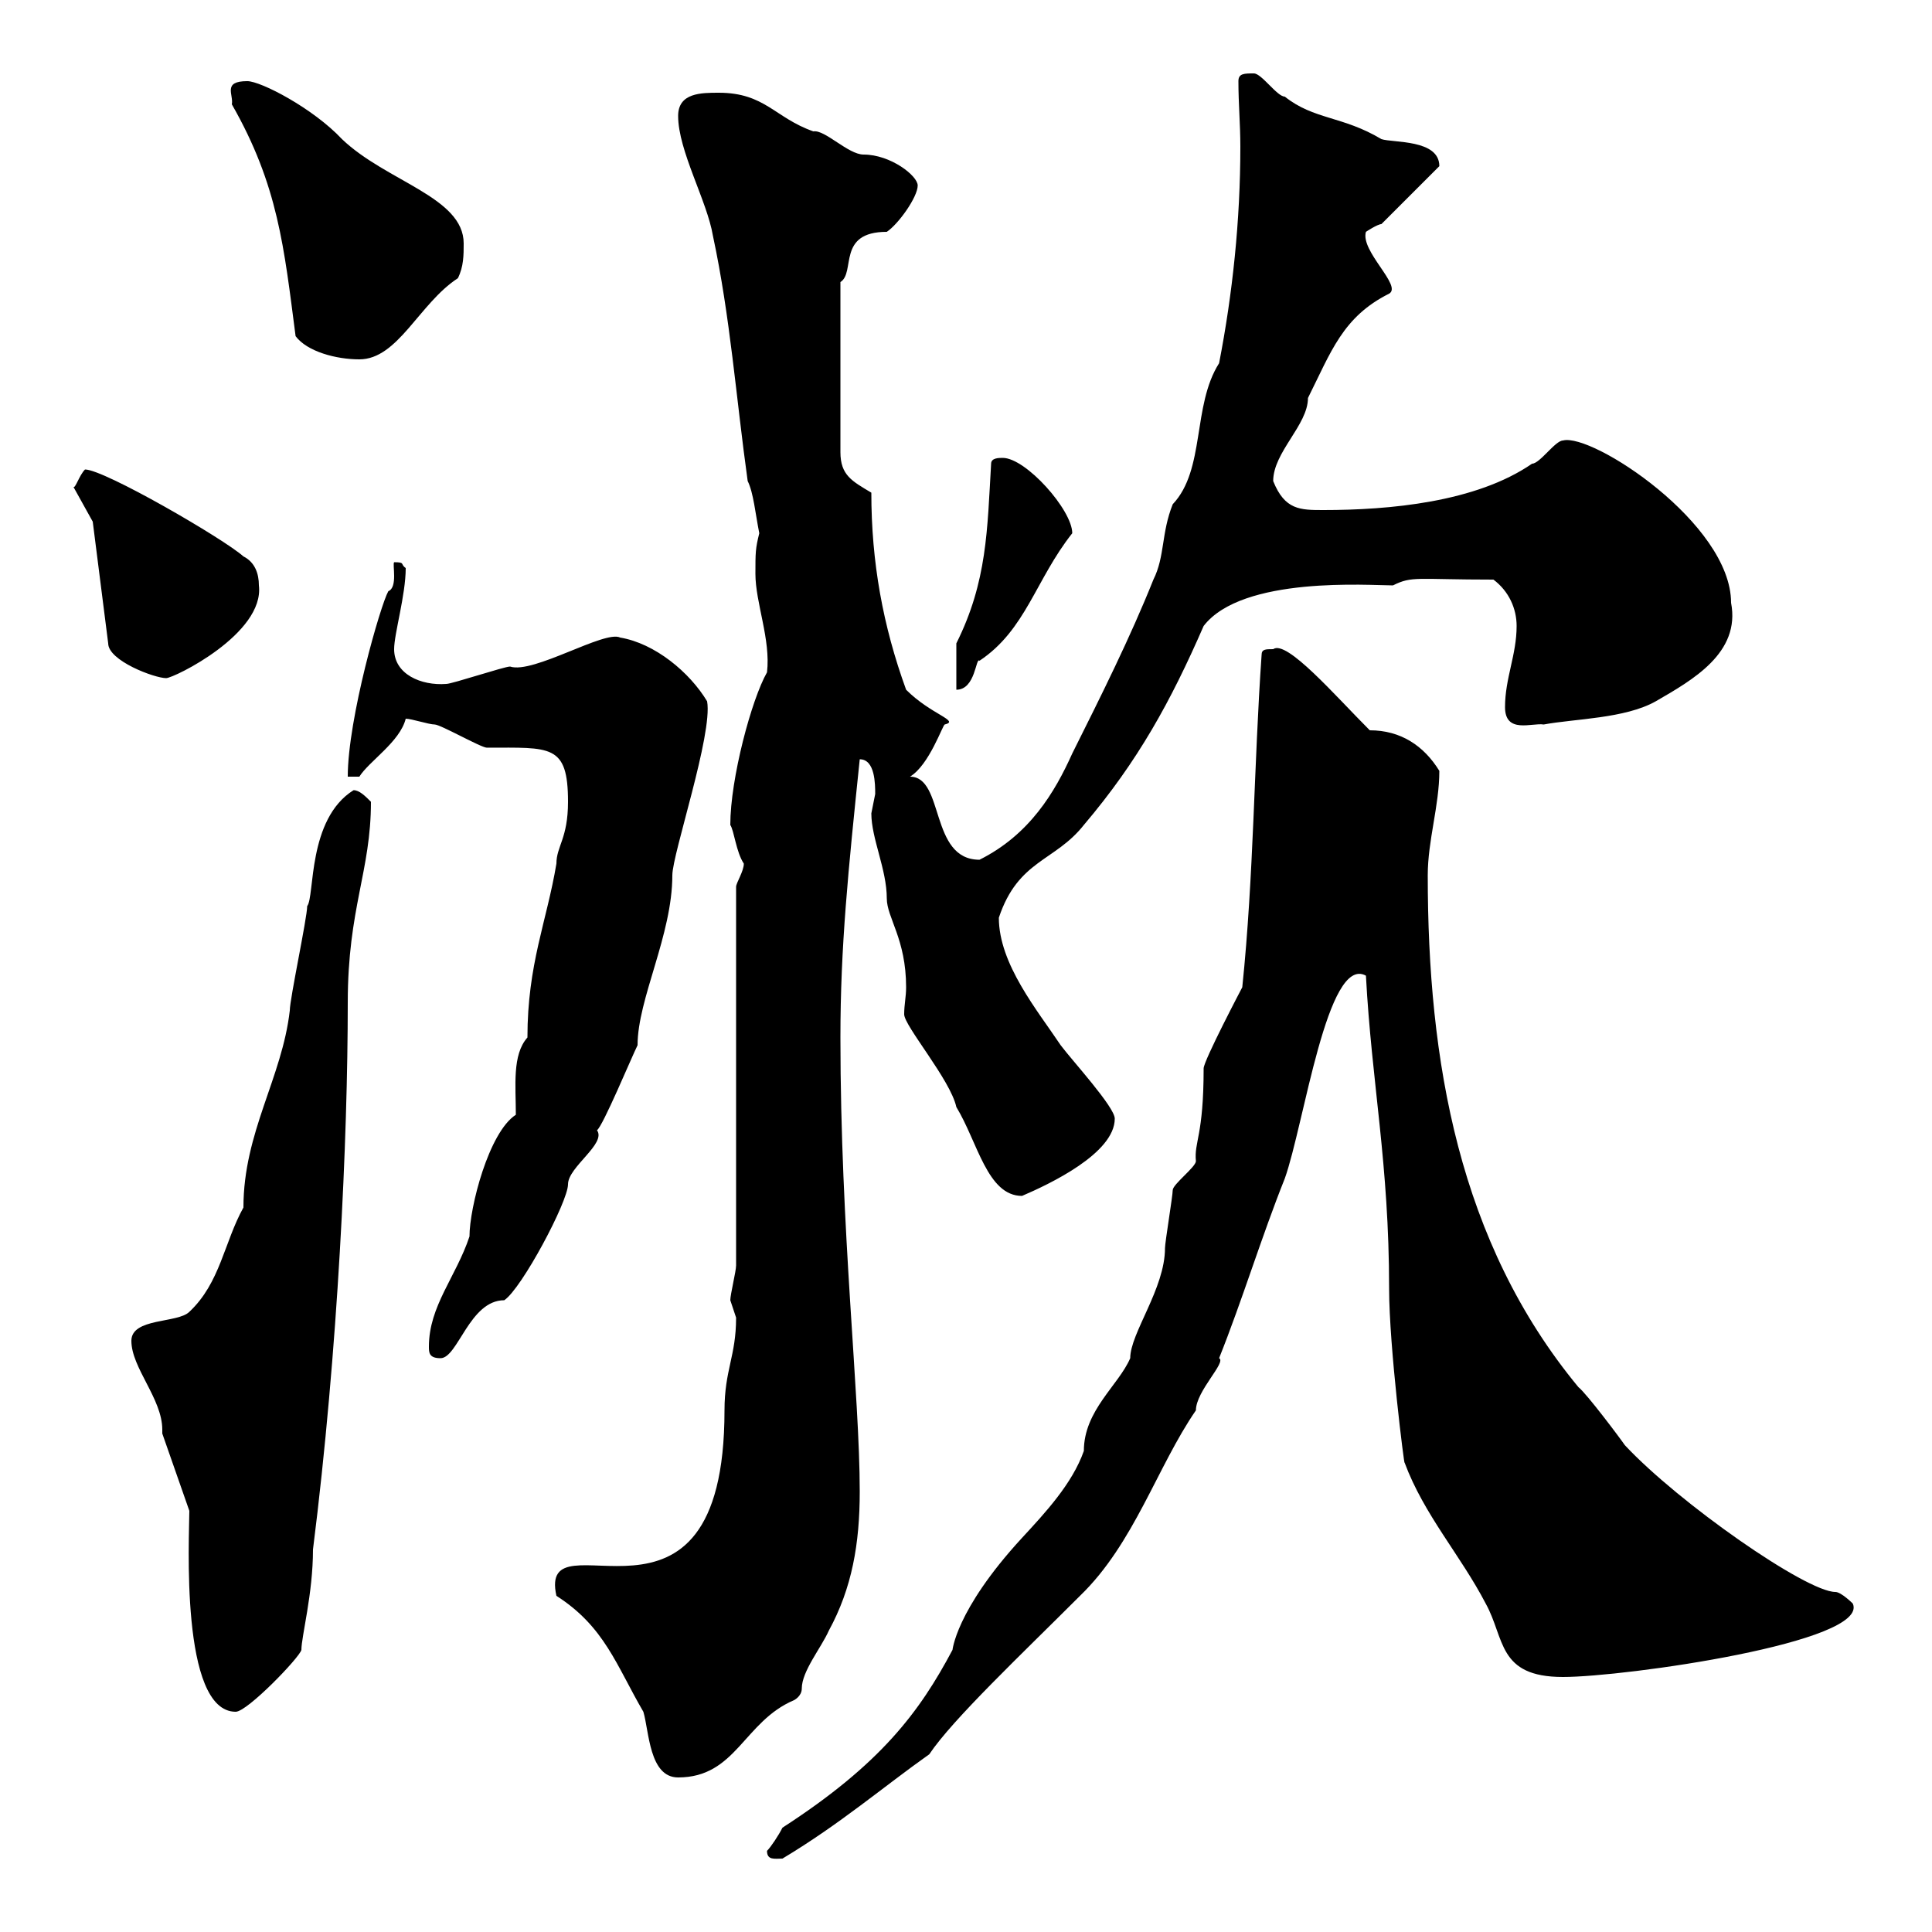 <svg xmlns="http://www.w3.org/2000/svg" xmlns:xlink="http://www.w3.org/1999/xlink" width="300" height="300"><path d="M119.10 287.40C119.10 288.90 120.30 288.60 121.50 288.60C130.50 283.20 137.10 277.50 144.30 272.40C147.90 267 158.70 256.80 167.70 247.80C176.10 239.70 179.70 227.70 185.70 219C185.70 216 190.50 211.50 189.30 210.90C192.90 201.90 195.90 192 199.50 183C202.50 174.60 206.10 148.20 212.10 151.50C213 168.30 215.70 180.60 215.70 200.10C215.70 209.10 218.10 228 218.10 227.10C221.10 235.20 226.80 241.50 230.70 249C233.70 254.40 232.50 260.40 242.70 260.40C252.30 260.40 290.40 255 287.70 249C287.70 249 285.90 247.20 285 247.20C280.50 247.20 260.70 233.40 252.30 224.40C251.70 223.50 246.30 216.30 245.10 215.40C226.50 192.90 221.70 164.70 221.70 135.90C221.70 130.50 223.50 125.10 223.50 119.70C221.10 115.80 217.50 113.40 212.70 113.40C207.30 108 199.80 99.30 197.70 100.80C196.50 100.80 195.90 100.80 195.90 101.70C194.70 118.80 194.70 135.90 192.90 153.30C192.90 153.30 186.90 164.70 186.90 165.90C186.90 176.40 185.40 177.30 185.70 180.30C185.70 181.20 182.10 183.90 182.10 184.80C182.10 185.70 180.90 192.90 180.90 193.80C180.90 200.10 175.50 207 175.50 210.90C173.70 215.10 168.30 219 168.30 225.30C166.50 230.40 162.30 234.90 158.70 238.80C148.20 250.20 147.90 256.50 147.90 256.20C142.80 265.80 136.80 273.90 121.50 283.80C120.90 285 119.70 286.80 119.10 287.40ZM86.40 247.80C93.90 252.60 95.70 258.60 99.90 265.80C100.80 268.80 100.80 276 105.30 276C114.30 276 115.50 267.30 123.30 264C123.30 264 124.50 263.40 124.50 262.20C124.50 259.50 127.50 255.90 128.70 253.20C132.30 246.60 133.50 239.70 133.50 231.60C133.50 216.60 130.50 191.10 130.50 161.10C130.50 147 131.70 135.30 133.50 117.90C135.90 117.90 135.90 121.80 135.90 123.30C135.90 123.30 135.30 126.30 135.30 126.30C135.30 130.20 137.70 135 137.70 139.50C137.70 142.50 140.70 145.80 140.70 153.30C140.70 154.80 140.40 156 140.40 157.50C140.40 159.30 147.60 167.70 148.50 171.90C151.80 177.30 153.30 185.70 158.70 185.70C162.90 183.90 173.10 179.10 173.10 173.70C173.10 171.90 166.50 164.70 164.70 162.30C161.10 156.90 155.10 149.70 155.10 142.50C158.10 133.50 163.80 133.80 168.30 128.10C176.70 118.20 181.80 108.90 186.90 97.20C192.90 89.40 212.70 90.90 216.30 90.90C219.30 89.40 219.90 90 231.90 90C234.30 91.80 235.50 94.50 235.50 97.20C235.50 101.70 233.70 105.30 233.70 109.80C233.70 114 237.90 112.20 239.70 112.50C244.50 111.60 252.30 111.60 257.10 108.90C262.80 105.60 270.30 101.40 268.80 93.60C268.80 81.30 247.20 67.20 242.70 68.40C241.50 68.40 239.10 72 237.90 72C229.20 78 215.70 79.20 205.50 79.20C201.90 79.20 199.50 79.20 197.70 74.70C197.70 70.20 203.10 66 203.10 61.80C206.70 54.60 208.50 49.20 215.70 45.60C217.80 44.40 211.20 39 212.10 36C212.10 36 213.90 34.80 214.50 34.80L223.50 25.80C223.50 21.60 216.30 22.20 214.50 21.60C208.50 18 204 18.60 199.50 15C198.30 15 195.90 11.40 194.70 11.40C193.20 11.40 192.30 11.40 192.30 12.60C192.30 16.20 192.60 19.20 192.60 22.80C192.60 34.20 191.40 45.60 189.30 56.40C185.10 63 187.20 72.90 182.10 78.30C180.30 82.80 180.90 86.40 179.10 90C175.50 99 171 108 166.50 117C163.80 123 159.90 129.60 152.10 133.50C144.30 133.50 146.70 120.60 141.30 120.60C144.30 118.80 146.40 112.50 146.70 112.50C149.10 111.90 144.60 111 140.70 107.10C137.10 97.20 135.30 87.30 135.30 76.50C132.30 74.70 130.50 73.80 130.50 70.20L130.50 43.80C132.90 42.30 129.90 36 137.70 36C139.50 34.80 142.50 30.60 142.50 28.80C142.50 27.30 138.30 24 134.10 24C131.70 24 128.10 20.10 126.30 20.40C120.30 18.30 118.80 14.40 111.60 14.40C108.90 14.40 105.30 14.40 105.30 18C105.30 23.40 109.80 31.20 110.70 36.60C113.40 49.20 114.30 61.80 116.10 74.70C117 76.50 117.30 79.80 117.90 82.80C117.30 85.20 117.30 85.80 117.30 89.10C117.30 93.60 119.70 99.30 119.10 104.40C116.70 108.60 113.40 120.90 113.40 128.10C114 129 114.30 132.30 115.50 134.10C115.50 135.30 114.30 137.10 114.30 137.70L114.30 196.50C114.30 197.40 113.40 201 113.40 201.90C113.40 201.90 114.30 204.60 114.30 204.60C114.30 210.60 112.50 212.70 112.50 219C112.50 258.30 83.40 234.30 86.40 247.80ZM29.40 234.60C29.40 238.50 27.90 265.80 36.60 265.80C38.40 265.80 46.50 257.40 46.80 256.20C46.80 254.10 48.60 247.50 48.60 240.60C52.50 209.70 54 176.70 54 155.70C54 141 57.60 135.30 57.60 124.50C56.70 123.60 55.80 122.70 54.90 122.70C47.70 127.20 48.90 139.20 47.70 140.70C47.70 142.50 45 155.10 45 156.90C43.80 167.40 37.80 175.80 37.80 187.50C34.80 192.90 34.20 199.20 29.40 203.70C27.60 205.50 20.40 204.60 20.40 208.20C20.40 212.40 25.20 217.20 25.20 222C25.20 222 25.20 222.30 25.20 222.60ZM66.60 209.10C66.60 210 66.60 210.90 68.40 210.90C71.10 210.90 72.90 201.90 78.30 201.90C81 200.10 88.20 186.60 88.20 183.90C88.20 181.20 94.20 177.60 92.70 175.50C93.60 174.90 98.10 164.10 99 162.30C99 155.10 104.40 145.20 104.40 135.90C104.40 132.60 110.70 114 109.80 108.90C107.10 104.40 101.70 99.90 96.30 99C93.90 97.80 82.80 104.70 79.20 103.50C78.30 103.50 70.20 106.20 69.30 106.20C65.40 106.50 61.20 104.70 61.20 100.80C61.20 98.40 63 92.40 63 88.20C62.10 87.60 63 87.30 61.20 87.30C60.90 87.60 61.80 91.20 60.30 91.80C59.10 93.90 54 111.60 54 120.60L55.80 120.60C57.30 118.20 62.10 115.20 63 111.60C63.90 111.60 66.60 112.50 67.50 112.50C68.40 112.50 74.70 116.10 75.60 116.10C85.50 116.10 88.20 115.50 88.20 124.50C88.20 130.20 86.40 131.40 86.40 134.10C84.90 143.10 81.90 149.70 81.90 161.10C79.50 163.80 80.10 168.60 80.10 173.10C75.90 175.80 72.90 187.50 72.90 192C70.80 198.30 66.60 202.80 66.60 209.10ZM153.90 72C153.30 82.20 153.30 90.30 148.50 99.90C148.50 101.10 148.50 103.50 148.50 107.10C151.50 107.10 151.50 102 152.10 102.60C159.30 97.80 160.80 90 166.50 82.80C166.50 79.20 159.30 71.10 155.70 71.10C155.10 71.10 153.90 71.10 153.90 72ZM14.40 81L16.80 99.90C16.80 102.60 24 105.30 25.80 105.30C27 105.30 41.10 98.40 40.20 90.90C40.20 89.10 39.60 87.30 37.80 86.40C34.80 83.70 16.20 72.90 13.20 72.90C12.30 73.80 11.70 75.90 11.40 75.60ZM45.90 52.20C47.70 54.60 52.20 55.80 55.80 55.80C61.80 55.80 65.10 47.10 71.10 43.20C72 41.40 72 39.60 72 37.80C72 30.60 60 28.20 53.10 21.60C48.60 16.80 40.50 12.60 38.40 12.60C34.50 12.60 36.30 14.70 36 16.20C43.20 28.80 44.10 38.40 45.90 52.20Z"/></svg>